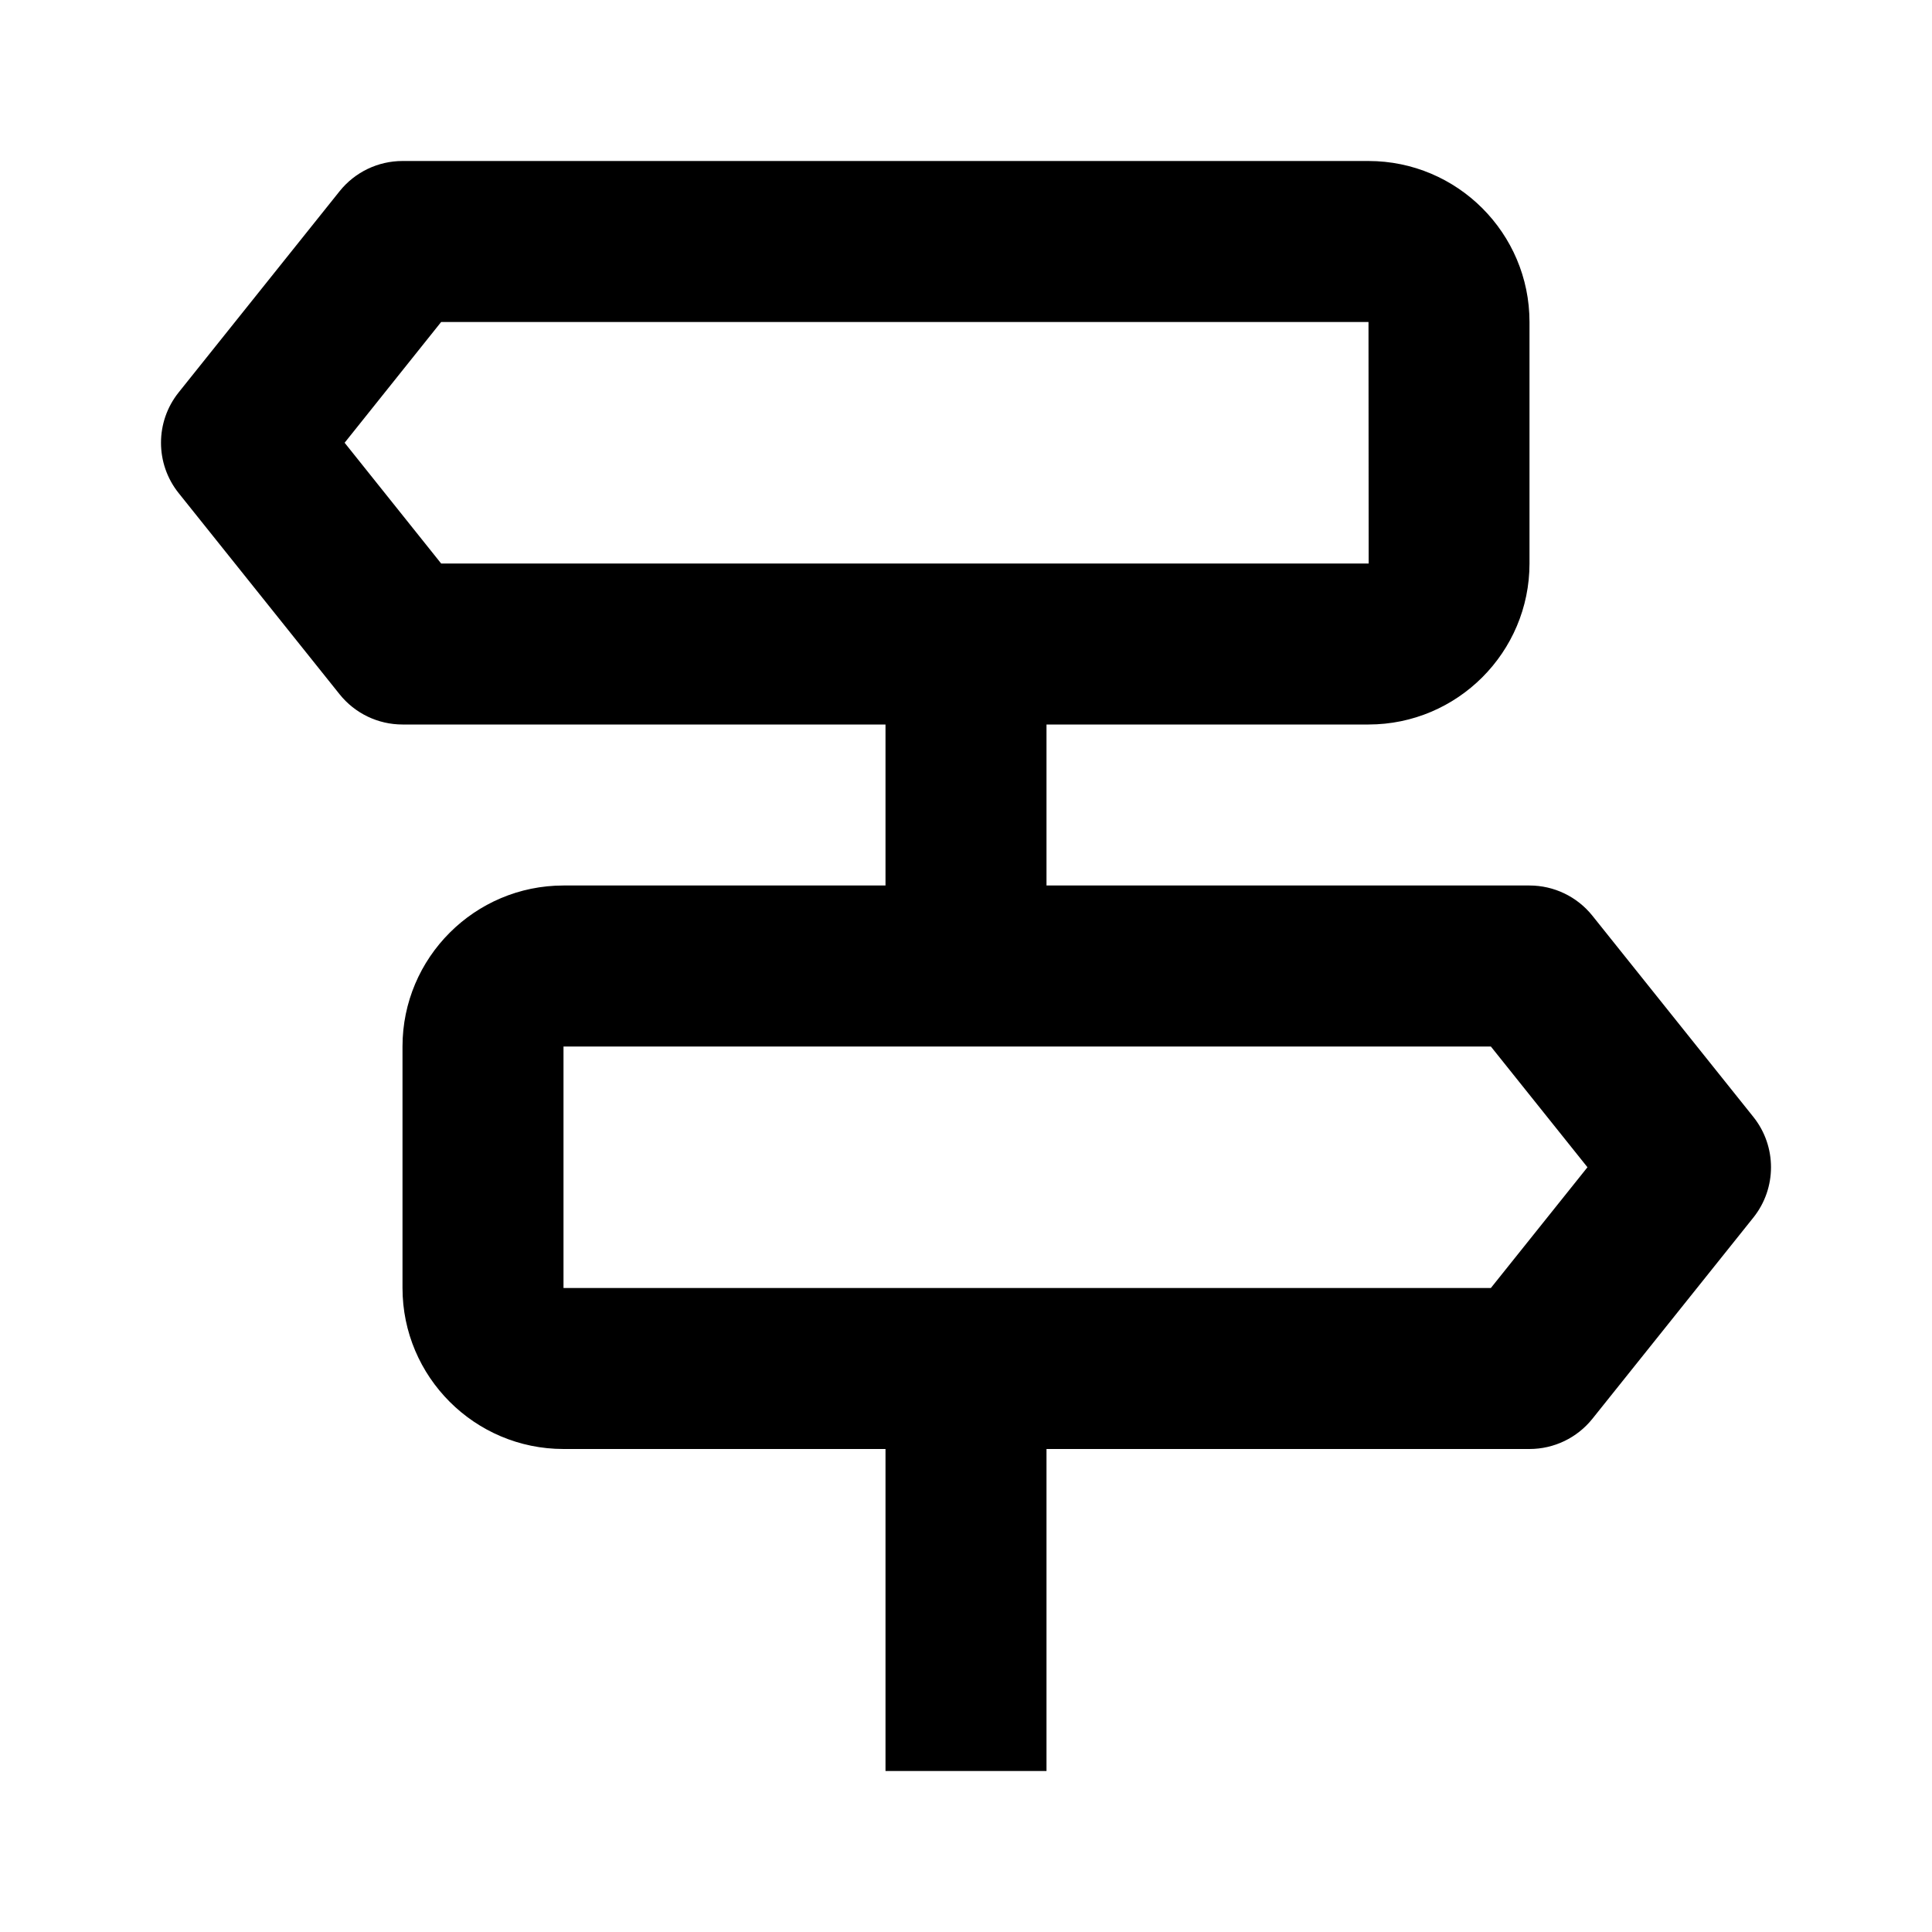 <?xml version="1.0" encoding="UTF-8"?>
<svg xmlns="http://www.w3.org/2000/svg" width="24" height="24" viewBox="0 0 24 24">
  <path d="M19.781,11.375C19.591,11.138,19.304,11,19,11h-6V9h4c1.103,0,2-0.897,2-2V4c0-1.103-0.897-2-2-2H5 C4.696,2,4.409,2.138,4.219,2.375l-2,2.5c-0.292,0.365-0.292,0.885,0,1.25l2,2.5C4.409,8.862,4.696,9,5,9h6v2H7 c-1.103,0-2,0.897-2,2v3c0,1.103,0.897,2,2,2h4v4h2v-4h6c0.304,0,0.591-0.138,0.781-0.375l2-2.5c0.292-0.365,0.292-0.885,0-1.25 L19.781,11.375z M4.281,5.5L5.48,4H17l0.002,3H5.48L4.281,5.5z M18.52,16H7v-3h11.52l1.2,1.5L18.52,16z"></path>
</svg>
